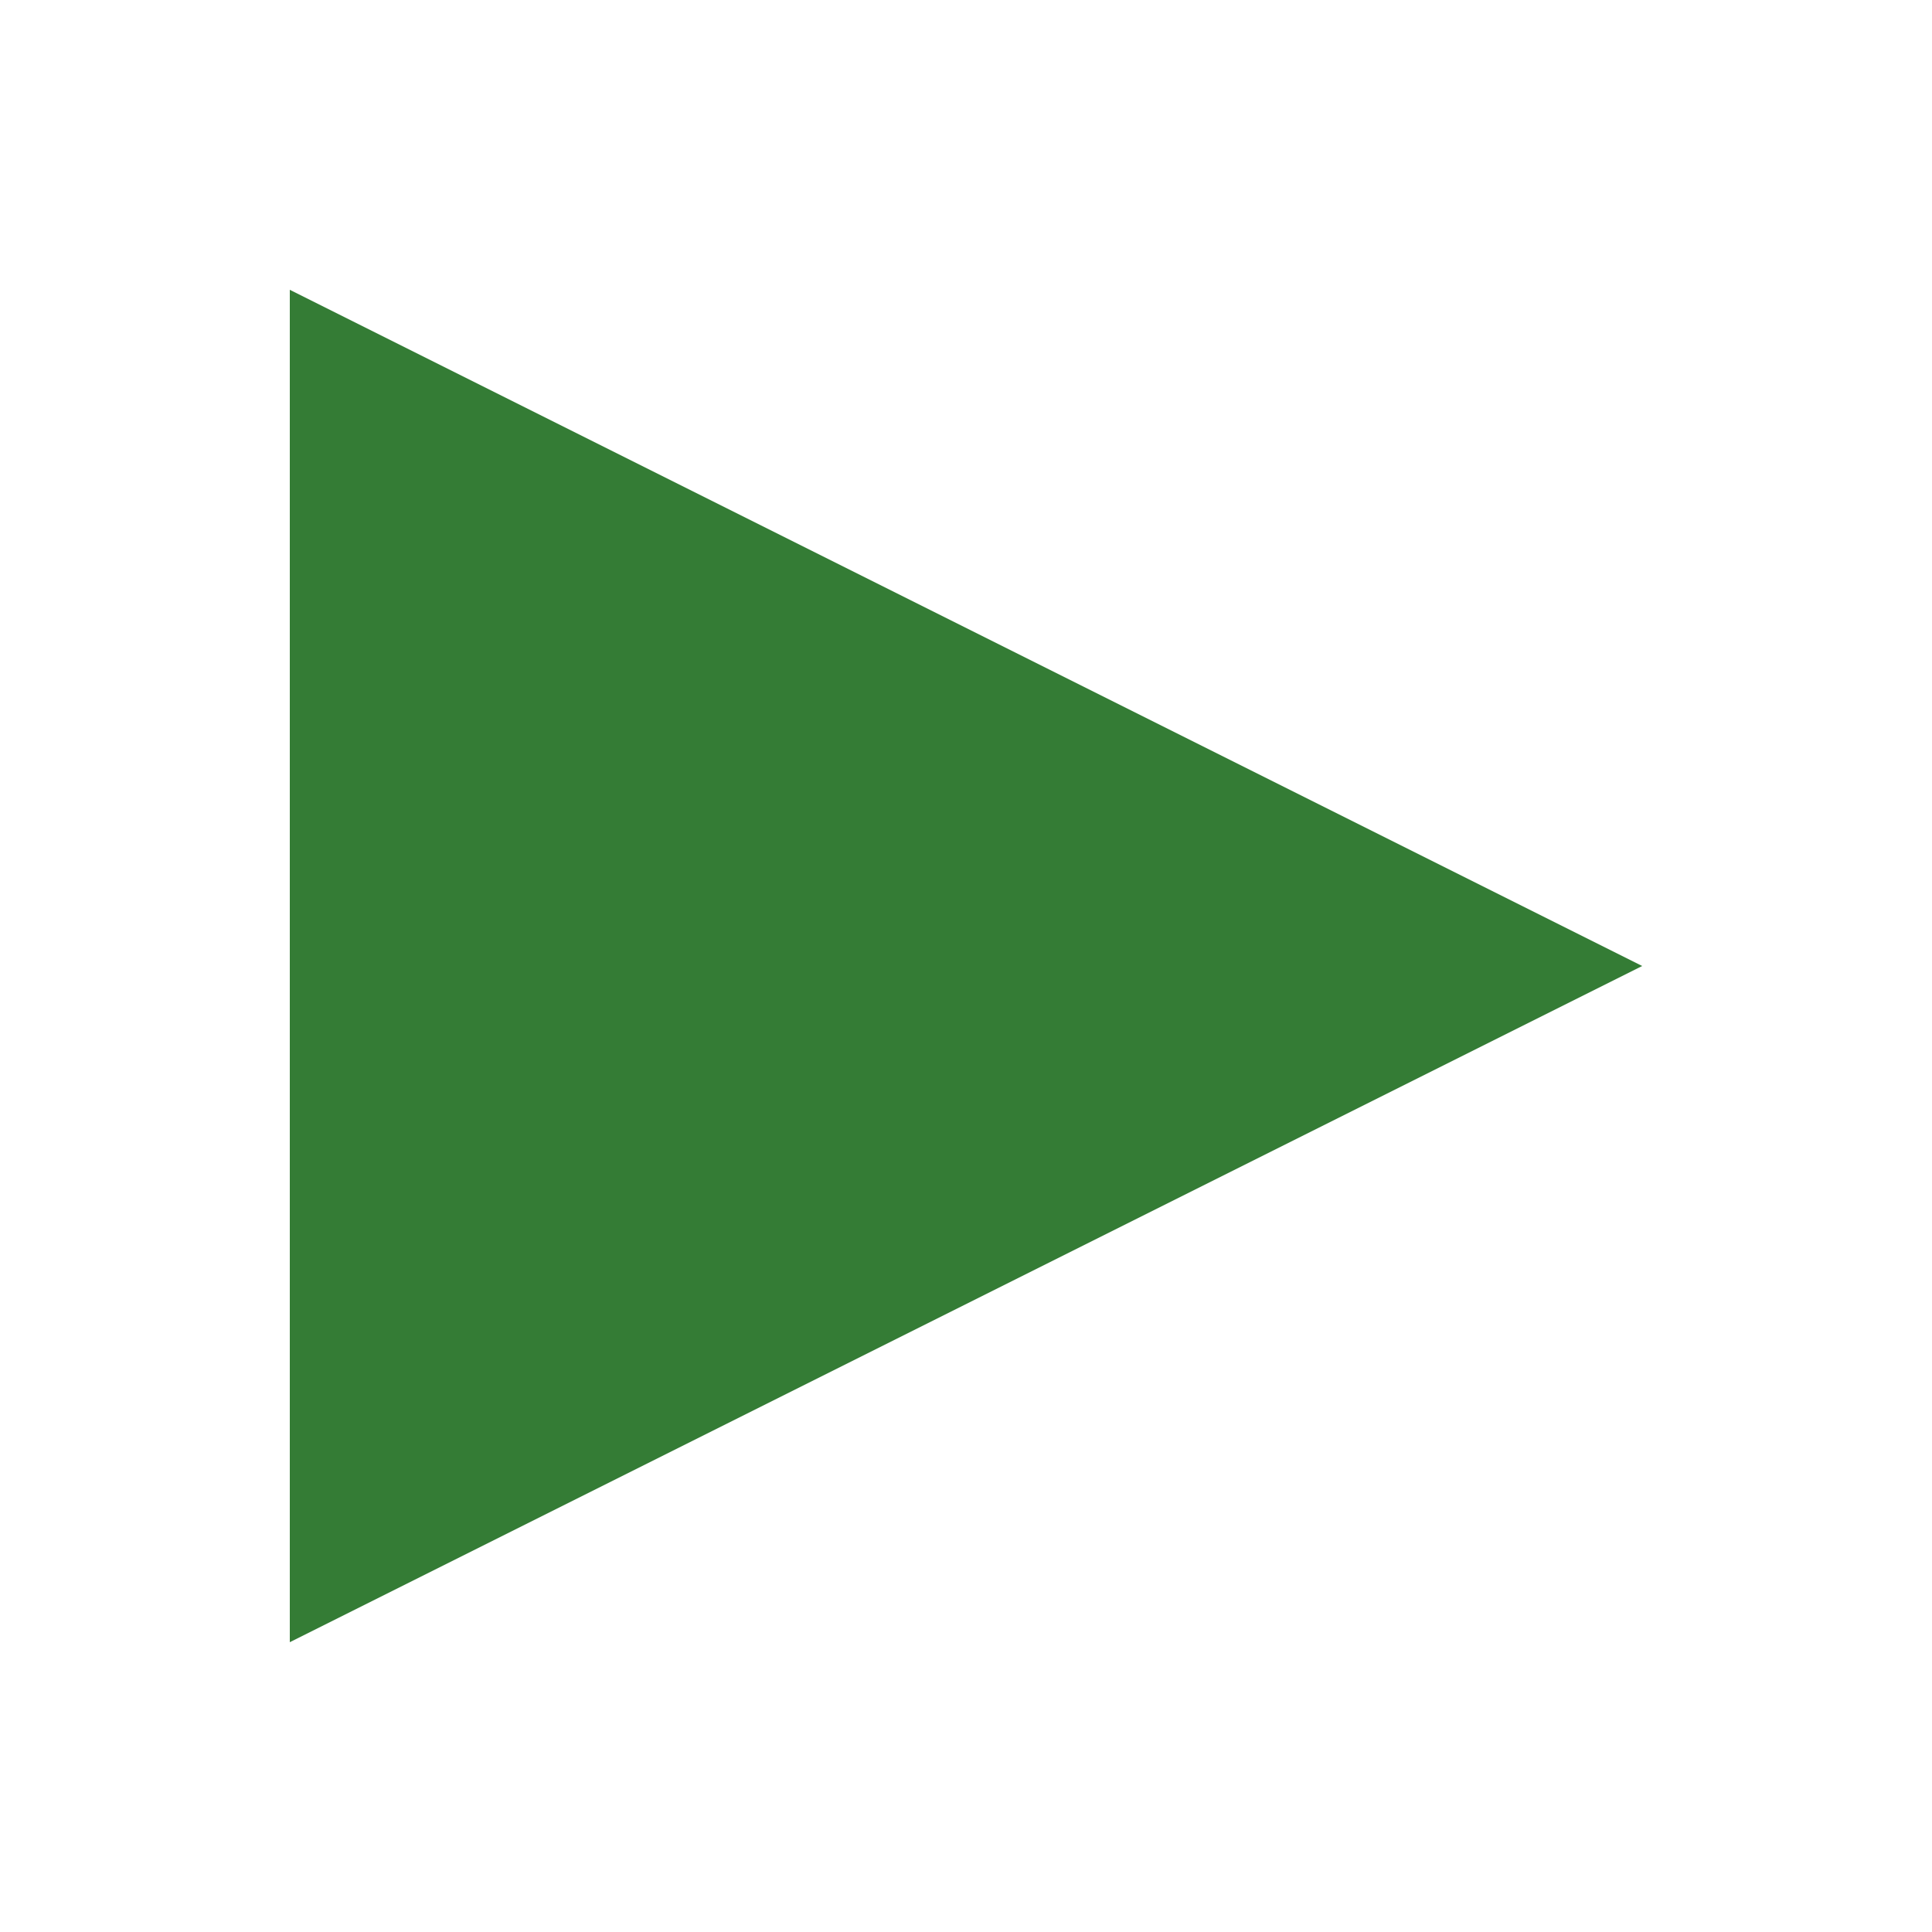 <svg xmlns="http://www.w3.org/2000/svg" viewBox="0 0 100 100" width="14" height="14">
    <!--<path d="M 15 15  50 85  85 15" stroke-width="0" stroke="#347c35"  fill="#347c35"></path>-->
    <path d="M 15 15  85 50  15 85" stroke-width="0" stroke="#347c35"  fill="#347c35"></path>
</svg>
